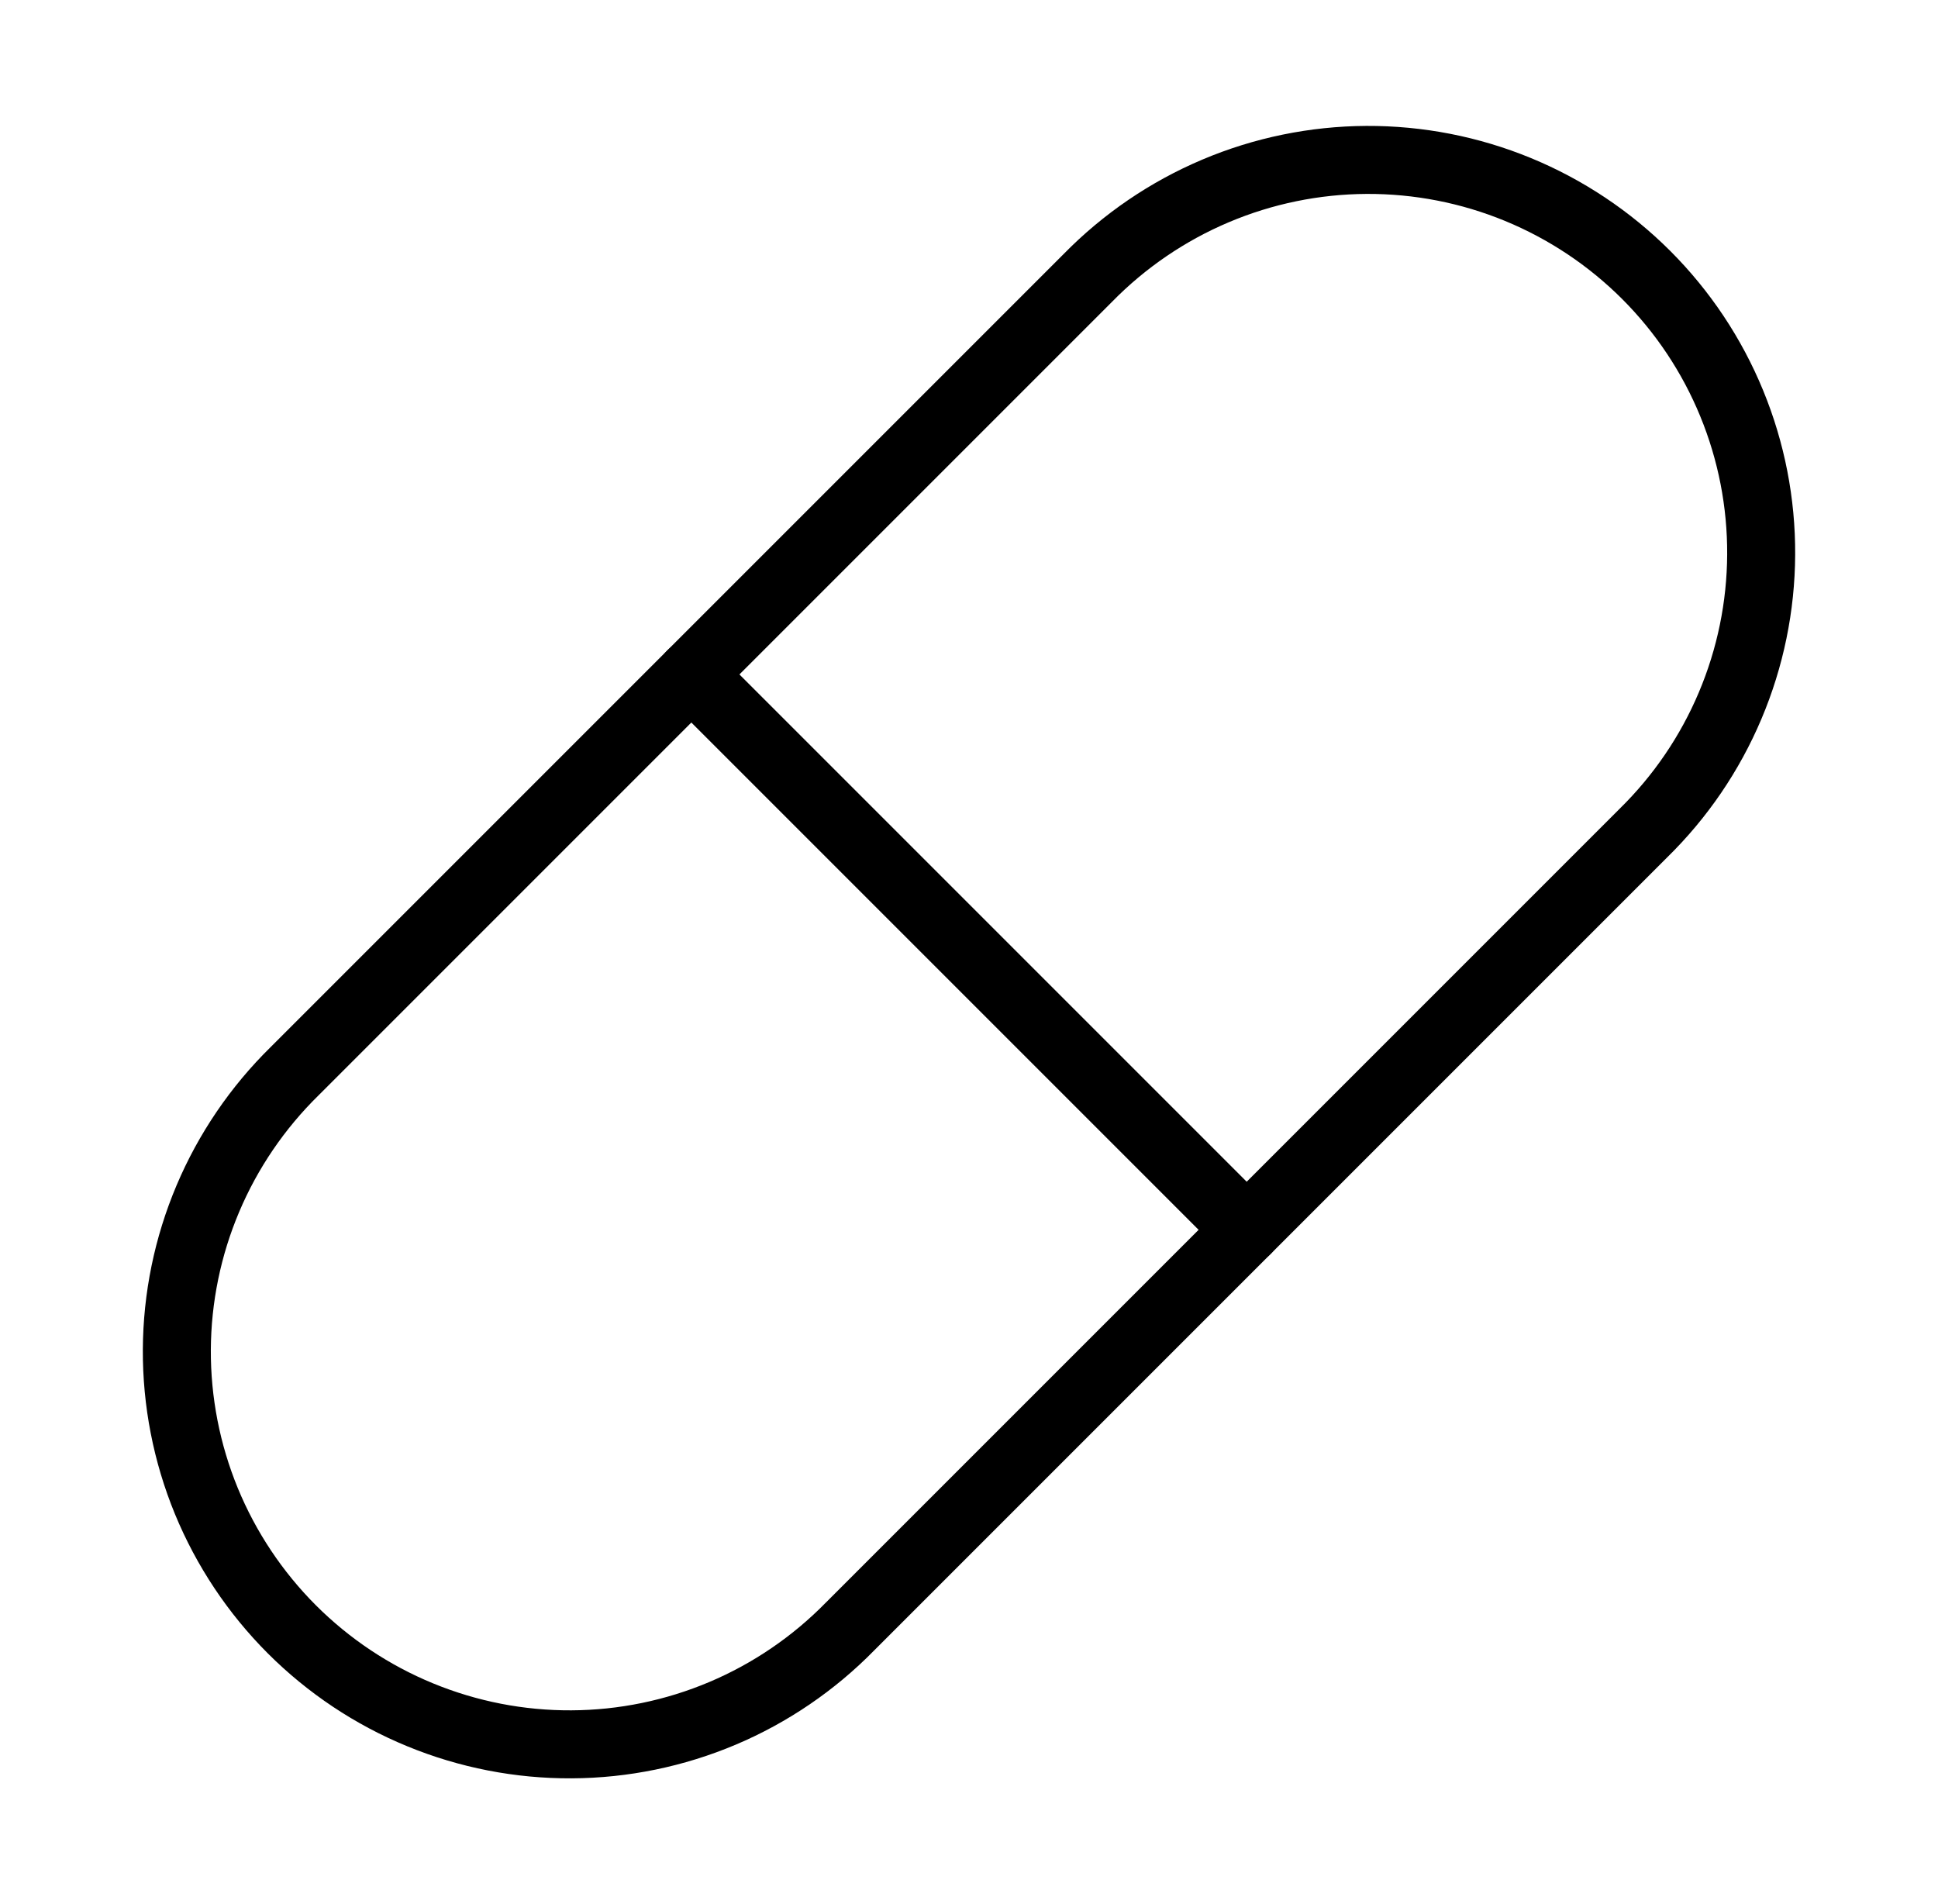 <svg xmlns="http://www.w3.org/2000/svg" width="57" height="56" viewBox="0 0 57 56" fill="none"><g id="Frame"><path id="Vector" d="M25 47.836L48.334 24.502C49.424 23.434 50.292 22.16 50.886 20.754C51.481 19.348 51.792 17.838 51.799 16.311C51.807 14.785 51.512 13.272 50.931 11.86C50.351 10.448 49.496 9.165 48.417 8.086C47.337 7.007 46.054 6.152 44.642 5.571C43.231 4.991 41.718 4.696 40.191 4.703C38.665 4.711 37.155 5.021 35.749 5.616C34.343 6.211 33.069 7.079 32 8.169L8.667 31.502C7.577 32.571 6.709 33.845 6.114 35.251C5.519 36.657 5.209 38.166 5.201 39.693C5.194 41.22 5.489 42.733 6.069 44.145C6.65 45.556 7.505 46.839 8.584 47.919C9.664 48.998 10.946 49.853 12.358 50.433C13.77 51.014 15.283 51.309 16.809 51.301C18.336 51.294 19.846 50.983 21.252 50.389C22.658 49.794 23.932 48.926 25 47.836Z" stroke="black" stroke-width="2" stroke-linecap="round" stroke-linejoin="round"></path><path id="Vector_2" d="M20.334 19.836L36.667 36.169" stroke="black" stroke-width="2" stroke-linecap="round" stroke-linejoin="round"></path></g></svg>
